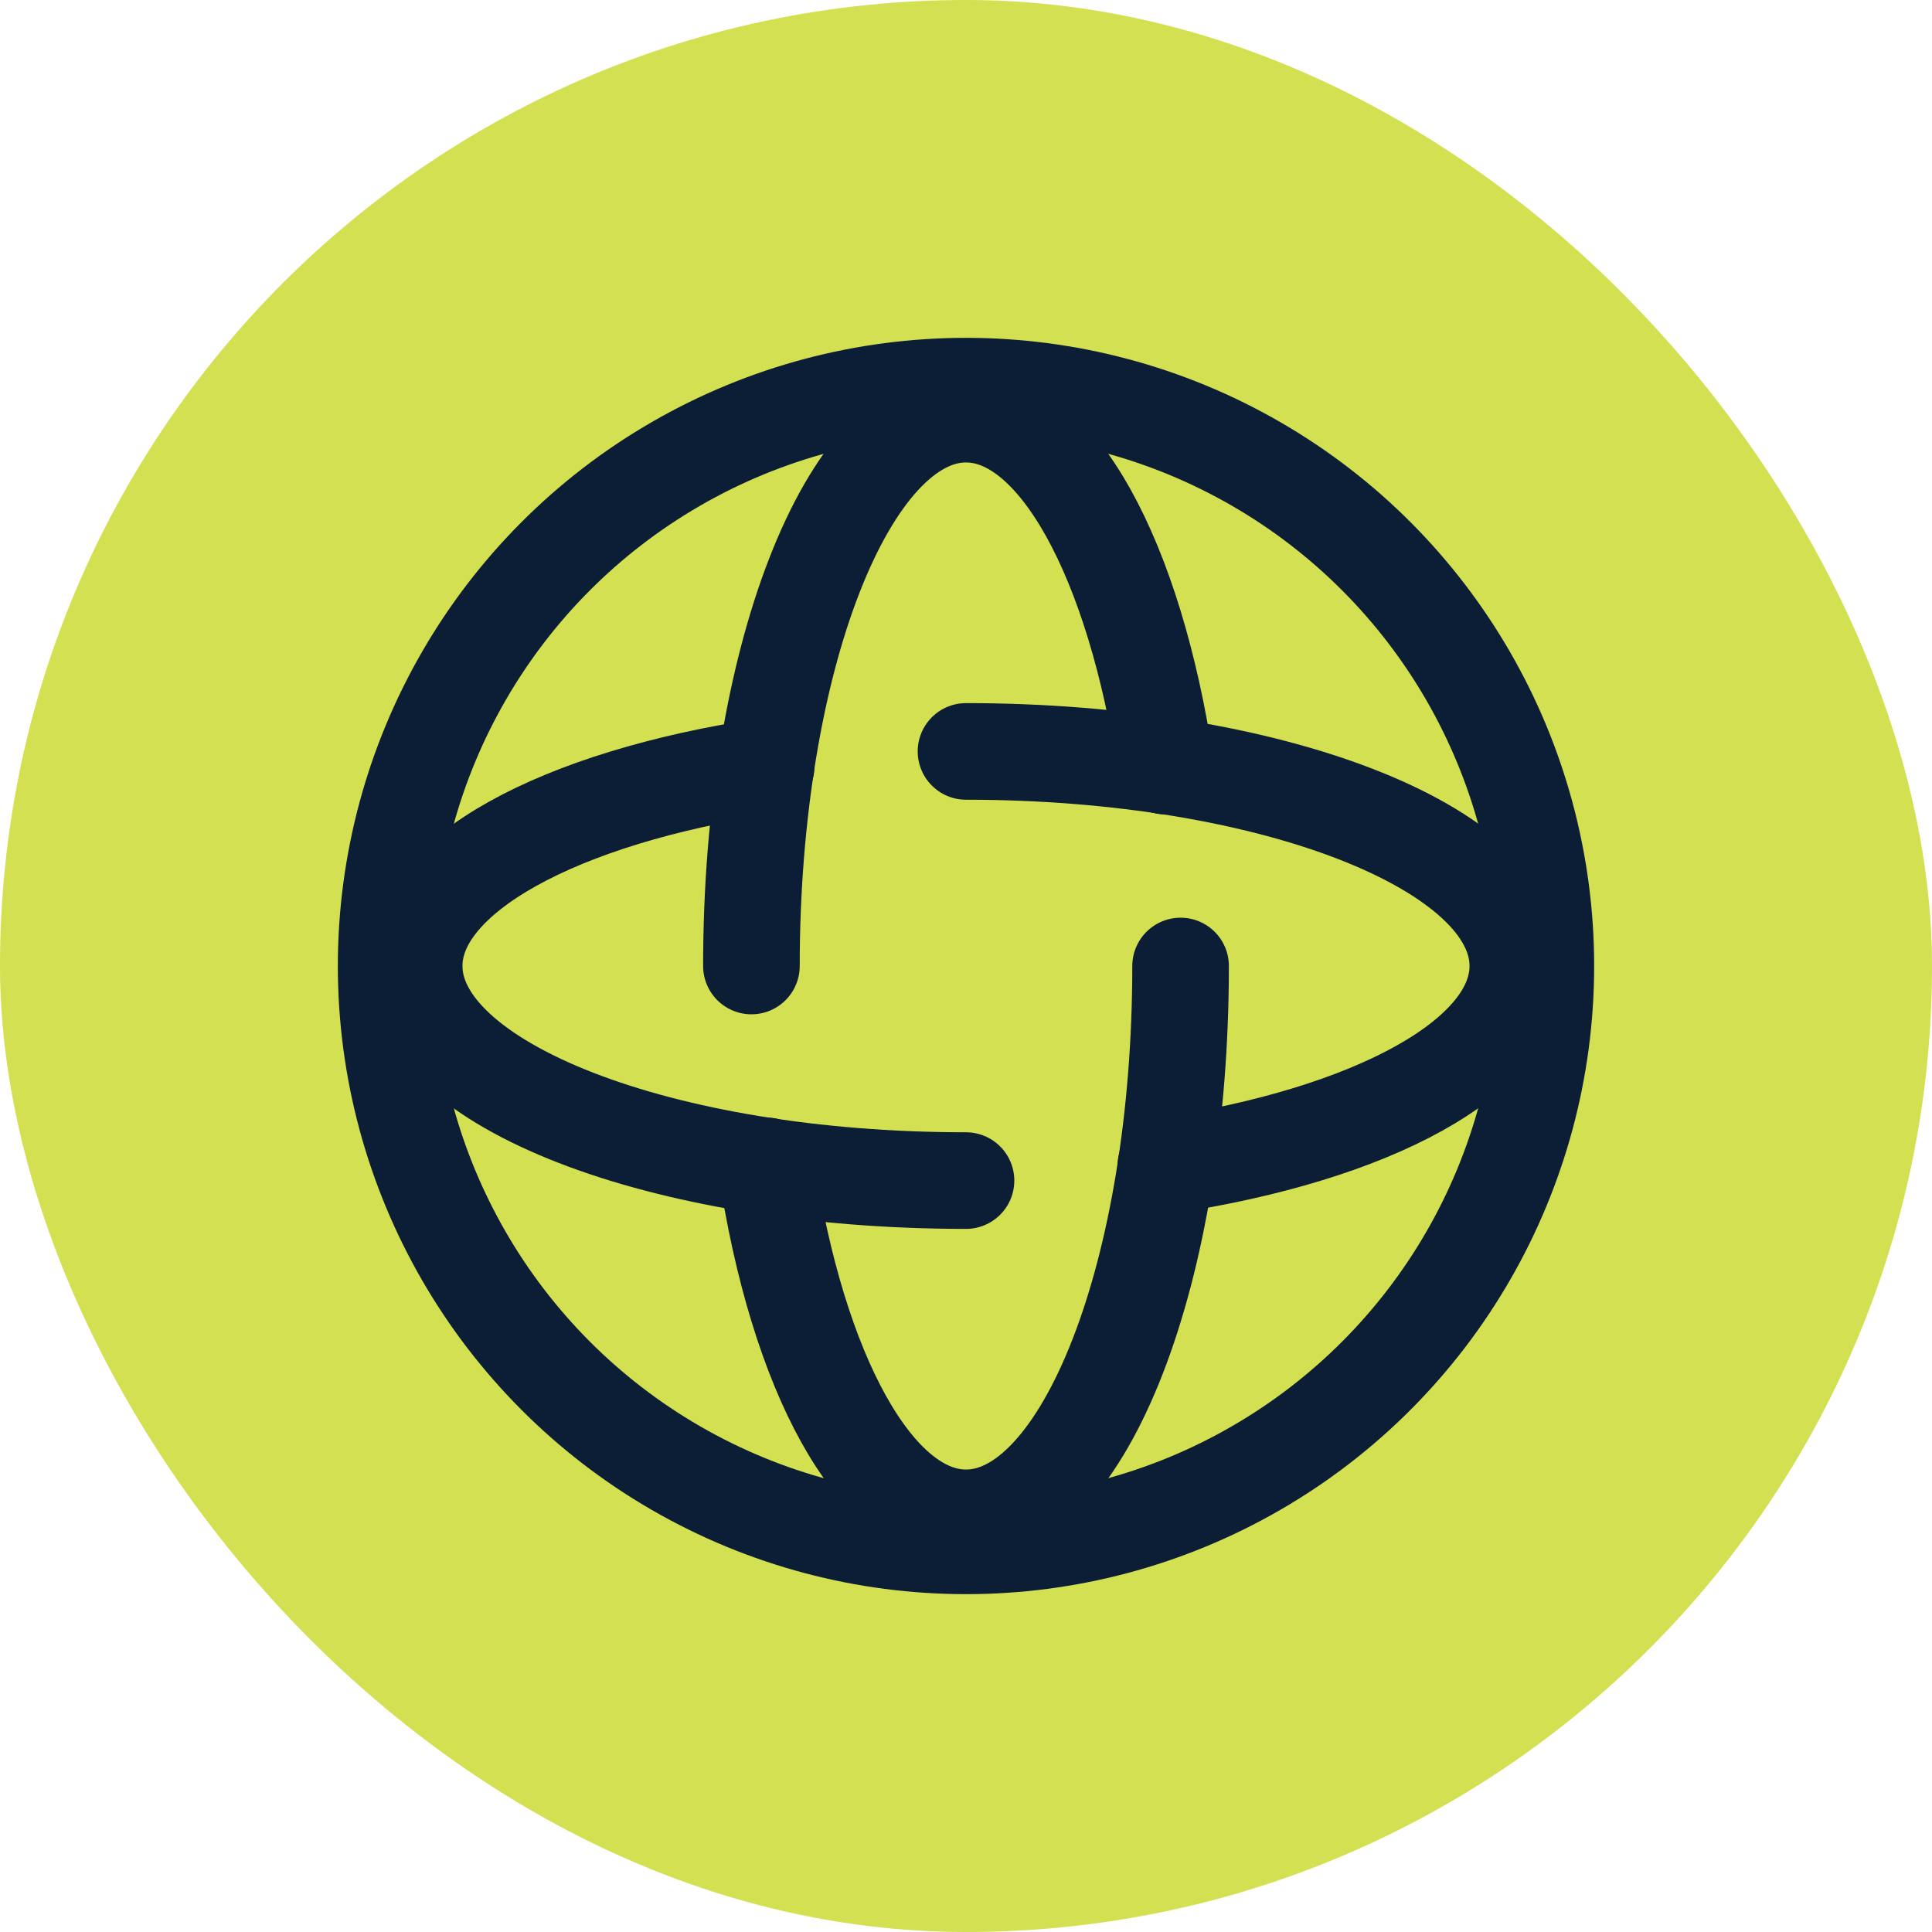<svg width="30" height="30" viewBox="0 0 30 30" fill="none" xmlns="http://www.w3.org/2000/svg">
<rect width="30" height="30" rx="15" fill="#D3E052"/>
<circle cx="15" cy="15" r="9.004" stroke="#0C1D36" stroke-width="1.5" stroke-linecap="round" stroke-linejoin="round"/>
<path d="M18.332 15C18.332 19.732 16.841 23.569 15 23.569C13.585 23.569 12.381 21.3 11.899 18.103" stroke="#0C1D36" stroke-width="1.5" stroke-linecap="round" stroke-linejoin="round"/>
<path d="M11.668 15C11.668 10.268 13.159 6.431 15 6.431C16.415 6.431 17.619 8.7 18.101 11.897" stroke="#0C1D36" stroke-width="1.5" stroke-linecap="round" stroke-linejoin="round"/>
<path d="M15 11.668C19.732 11.668 23.569 13.159 23.569 15C23.569 16.415 21.3 17.619 18.103 18.101" stroke="#0C1D36" stroke-width="1.5" stroke-linecap="round" stroke-linejoin="round"/>
<path d="M15 18.332C10.268 18.332 6.431 16.841 6.431 15C6.431 13.585 8.7 12.381 11.897 11.899" stroke="#0C1D36" stroke-width="1.5" stroke-linecap="round" stroke-linejoin="round"/>
</svg>
